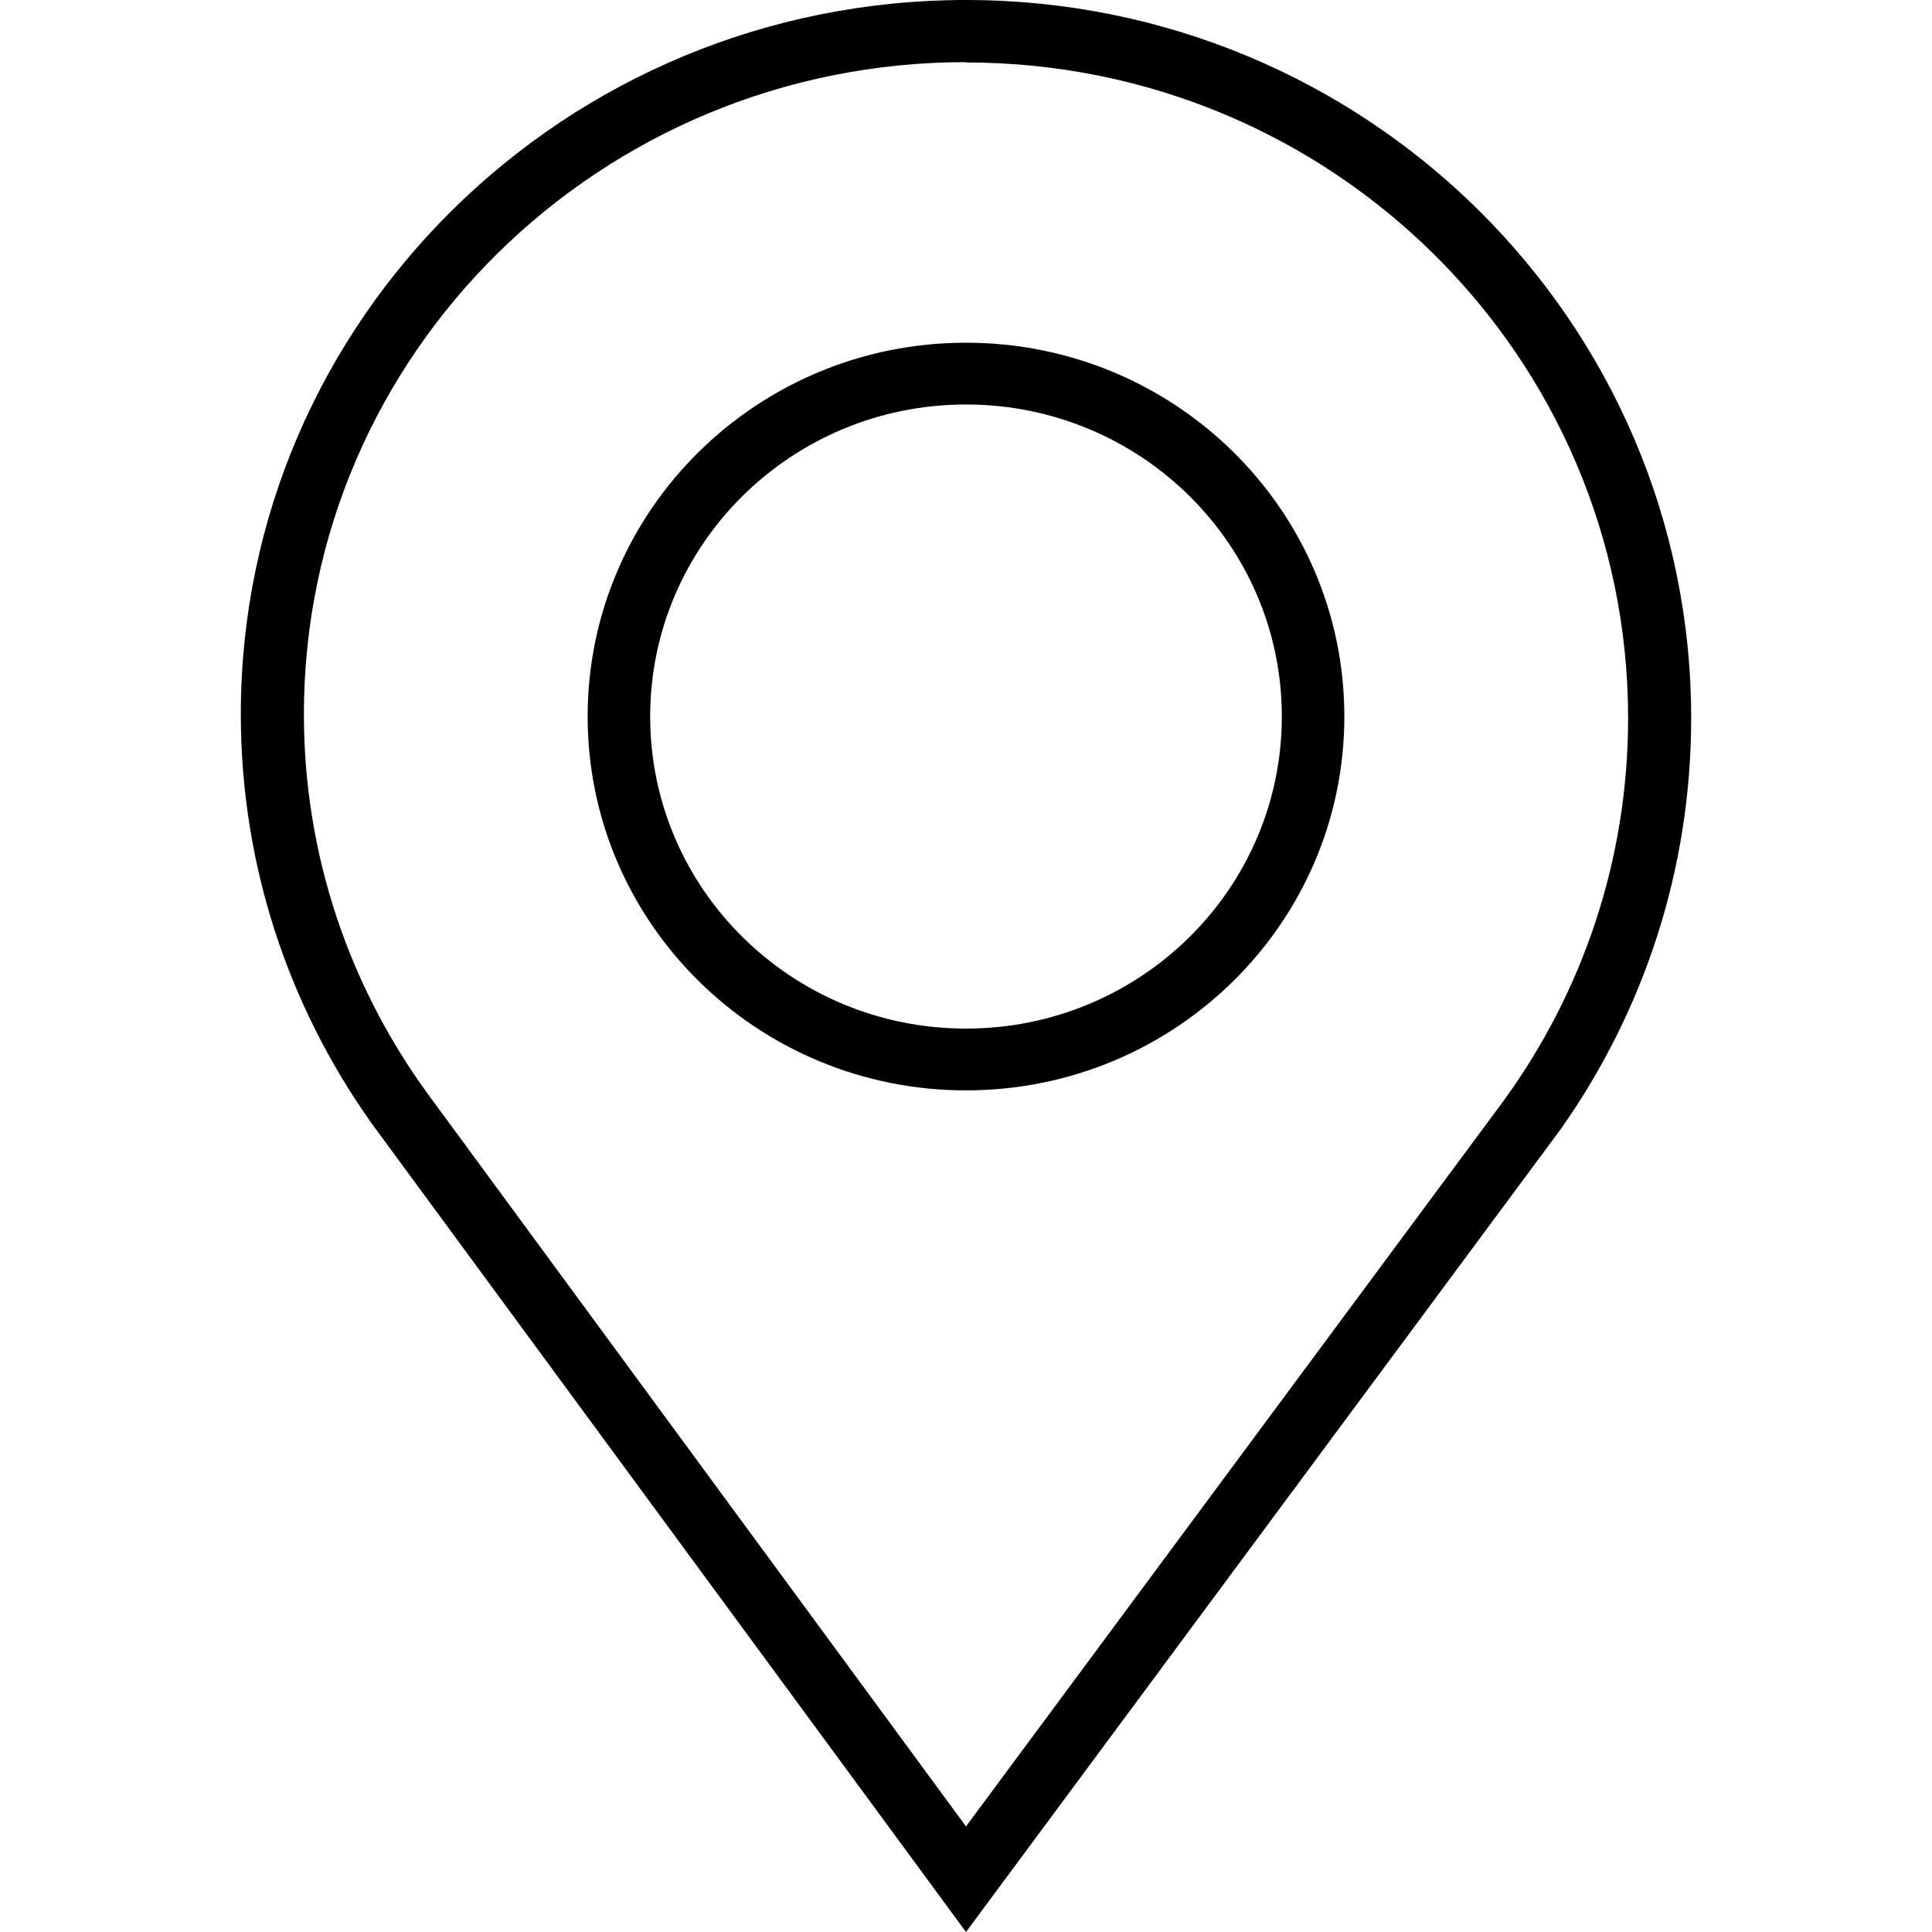 <?xml version="1.0" encoding="iso-8859-1"?>
<!-- Generator: Adobe Illustrator 16.0.0, SVG Export Plug-In . SVG Version: 6.00 Build 0)  -->
<!DOCTYPE svg PUBLIC "-//W3C//DTD SVG 1.1//EN" "http://www.w3.org/Graphics/SVG/1.1/DTD/svg11.dtd">
<svg version="1.1" id="Capa_1" xmlns="http://www.w3.org/2000/svg" xmlns:xlink="http://www.w3.org/1999/xlink" x="0px" y="0px"
	 width="792px" height="792px" viewBox="0 0 792 792" style="enable-background:new 0 0 792 792;" xml:space="preserve">
<g>
	<g id="Shape_381">
		<g>
			<path d="M693.277,294.397C693.277,131.806,560.177,0,396,0C231.824,0,98.723,131.093,98.723,292.732
				c0,62.045,19.594,119.571,53.008,166.885l-0.026,0.026L396,792l244.296-329.793h-0.026
				C673.684,414.59,693.277,356.759,693.277,294.397z M396,748.717L175.143,448.123c-31.815-43.786-50.563-97.415-50.563-155.377
				c0-147.608,121.514-267.272,271.421-267.272v0.132c149.907,0,271.421,120.325,271.421,268.792
				c0,58.24-18.748,112.173-50.563,156.209L396,748.717z M396,140.487c-85.656,0-155.1,68.612-155.1,153.236
				c0,84.651,69.444,153.263,155.1,153.263c85.655,0,155.1-68.611,155.1-153.263C551.1,209.099,481.655,140.487,396,140.487z
				 M396,421.658c-71.505,0-129.468-57.275-129.468-127.935c0-70.633,57.963-127.908,129.468-127.908
				s129.468,57.275,129.468,127.908C525.468,364.396,467.505,421.658,396,421.658z"/>
		</g>
	</g>
</g>

</svg>
